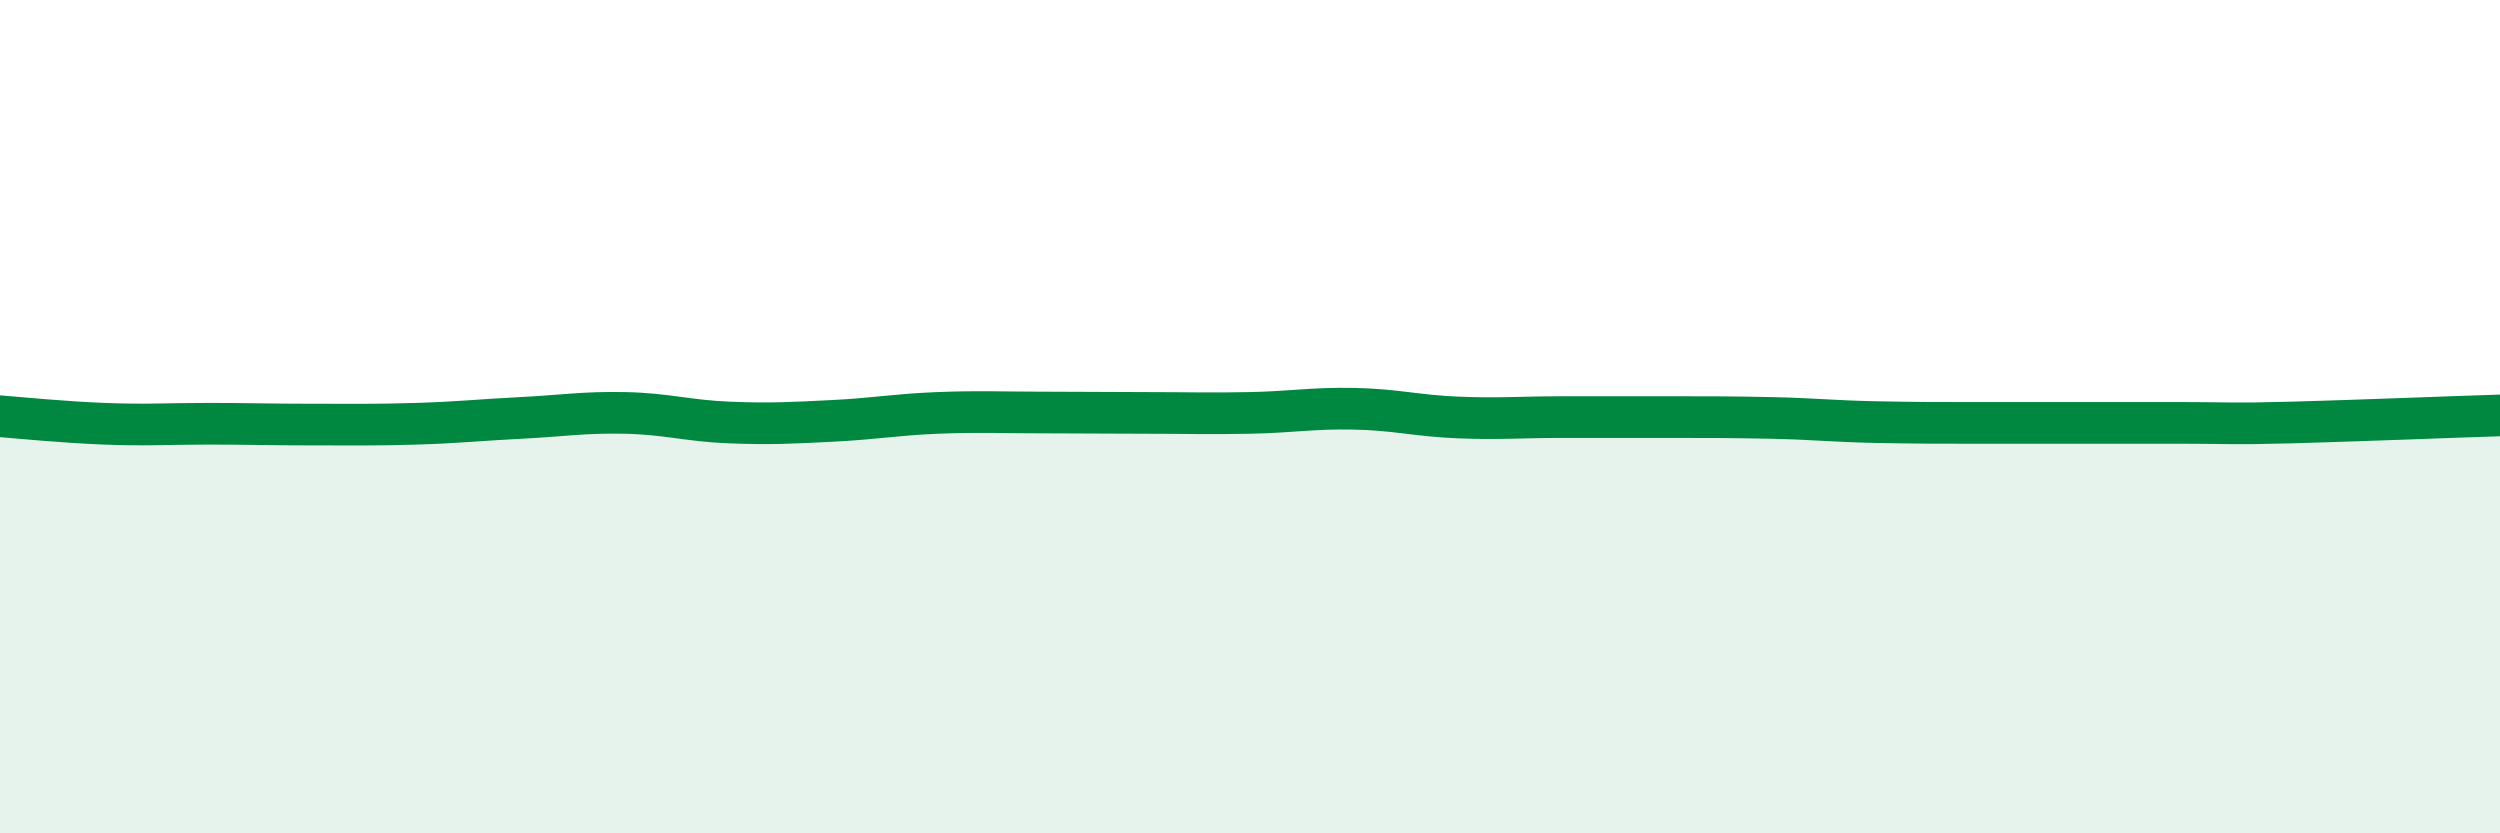 
    <svg width="60" height="20" viewBox="0 0 60 20" xmlns="http://www.w3.org/2000/svg">
      <path
        d="M 0,9.99 C 0.5,10.03 1.5,10.13 2.5,10.17 C 3.5,10.21 4,10.17 5,10.17 C 6,10.17 6.5,10.19 7.5,10.19 C 8.5,10.19 9,10.2 10,10.17 C 11,10.14 11.5,10.08 12.5,10.03 C 13.5,9.98 14,9.89 15,9.91 C 16,9.93 16.5,10.1 17.5,10.14 C 18.5,10.18 19,10.15 20,10.1 C 21,10.05 21.5,9.95 22.5,9.91 C 23.5,9.87 24,9.9 25,9.9 C 26,9.9 26.5,9.91 27.5,9.91 C 28.5,9.91 29,9.93 30,9.91 C 31,9.89 31.5,9.79 32.5,9.81 C 33.5,9.83 34,9.98 35,10.02 C 36,10.06 36.5,10.01 37.5,10.01 C 38.5,10.01 39,10.01 40,10.01 C 41,10.01 41.5,10.01 42.5,10.03 C 43.5,10.05 44,10.11 45,10.13 C 46,10.15 46.5,10.15 47.5,10.15 C 48.5,10.15 49,10.15 50,10.15 C 51,10.15 51.5,10.15 52.5,10.15 C 53.5,10.15 53.5,10.18 55,10.14 C 56.5,10.1 59,10 60,9.97L60 20L0 20Z"
        fill="#008740"
        opacity="0.1"
        stroke-linecap="round"
        stroke-linejoin="round"
      />
      <path
        d="M 0,9.99 C 0.5,10.03 1.5,10.13 2.5,10.17 C 3.5,10.21 4,10.17 5,10.17 C 6,10.17 6.5,10.19 7.5,10.19 C 8.5,10.19 9,10.2 10,10.17 C 11,10.14 11.5,10.08 12.5,10.03 C 13.5,9.98 14,9.89 15,9.91 C 16,9.93 16.5,10.1 17.5,10.14 C 18.5,10.18 19,10.15 20,10.1 C 21,10.05 21.5,9.95 22.5,9.91 C 23.5,9.87 24,9.9 25,9.9 C 26,9.9 26.5,9.91 27.5,9.91 C 28.5,9.91 29,9.93 30,9.91 C 31,9.89 31.5,9.79 32.5,9.81 C 33.5,9.83 34,9.98 35,10.02 C 36,10.06 36.5,10.01 37.5,10.01 C 38.5,10.01 39,10.01 40,10.01 C 41,10.01 41.5,10.01 42.5,10.03 C 43.5,10.05 44,10.11 45,10.13 C 46,10.15 46.5,10.15 47.5,10.15 C 48.5,10.15 49,10.15 50,10.15 C 51,10.15 51.5,10.15 52.5,10.15 C 53.5,10.15 53.5,10.18 55,10.14 C 56.5,10.1 59,10 60,9.97"
        stroke="#008740"
        stroke-width="1"
        fill="none"
        stroke-linecap="round"
        stroke-linejoin="round"
      />
    </svg>
  